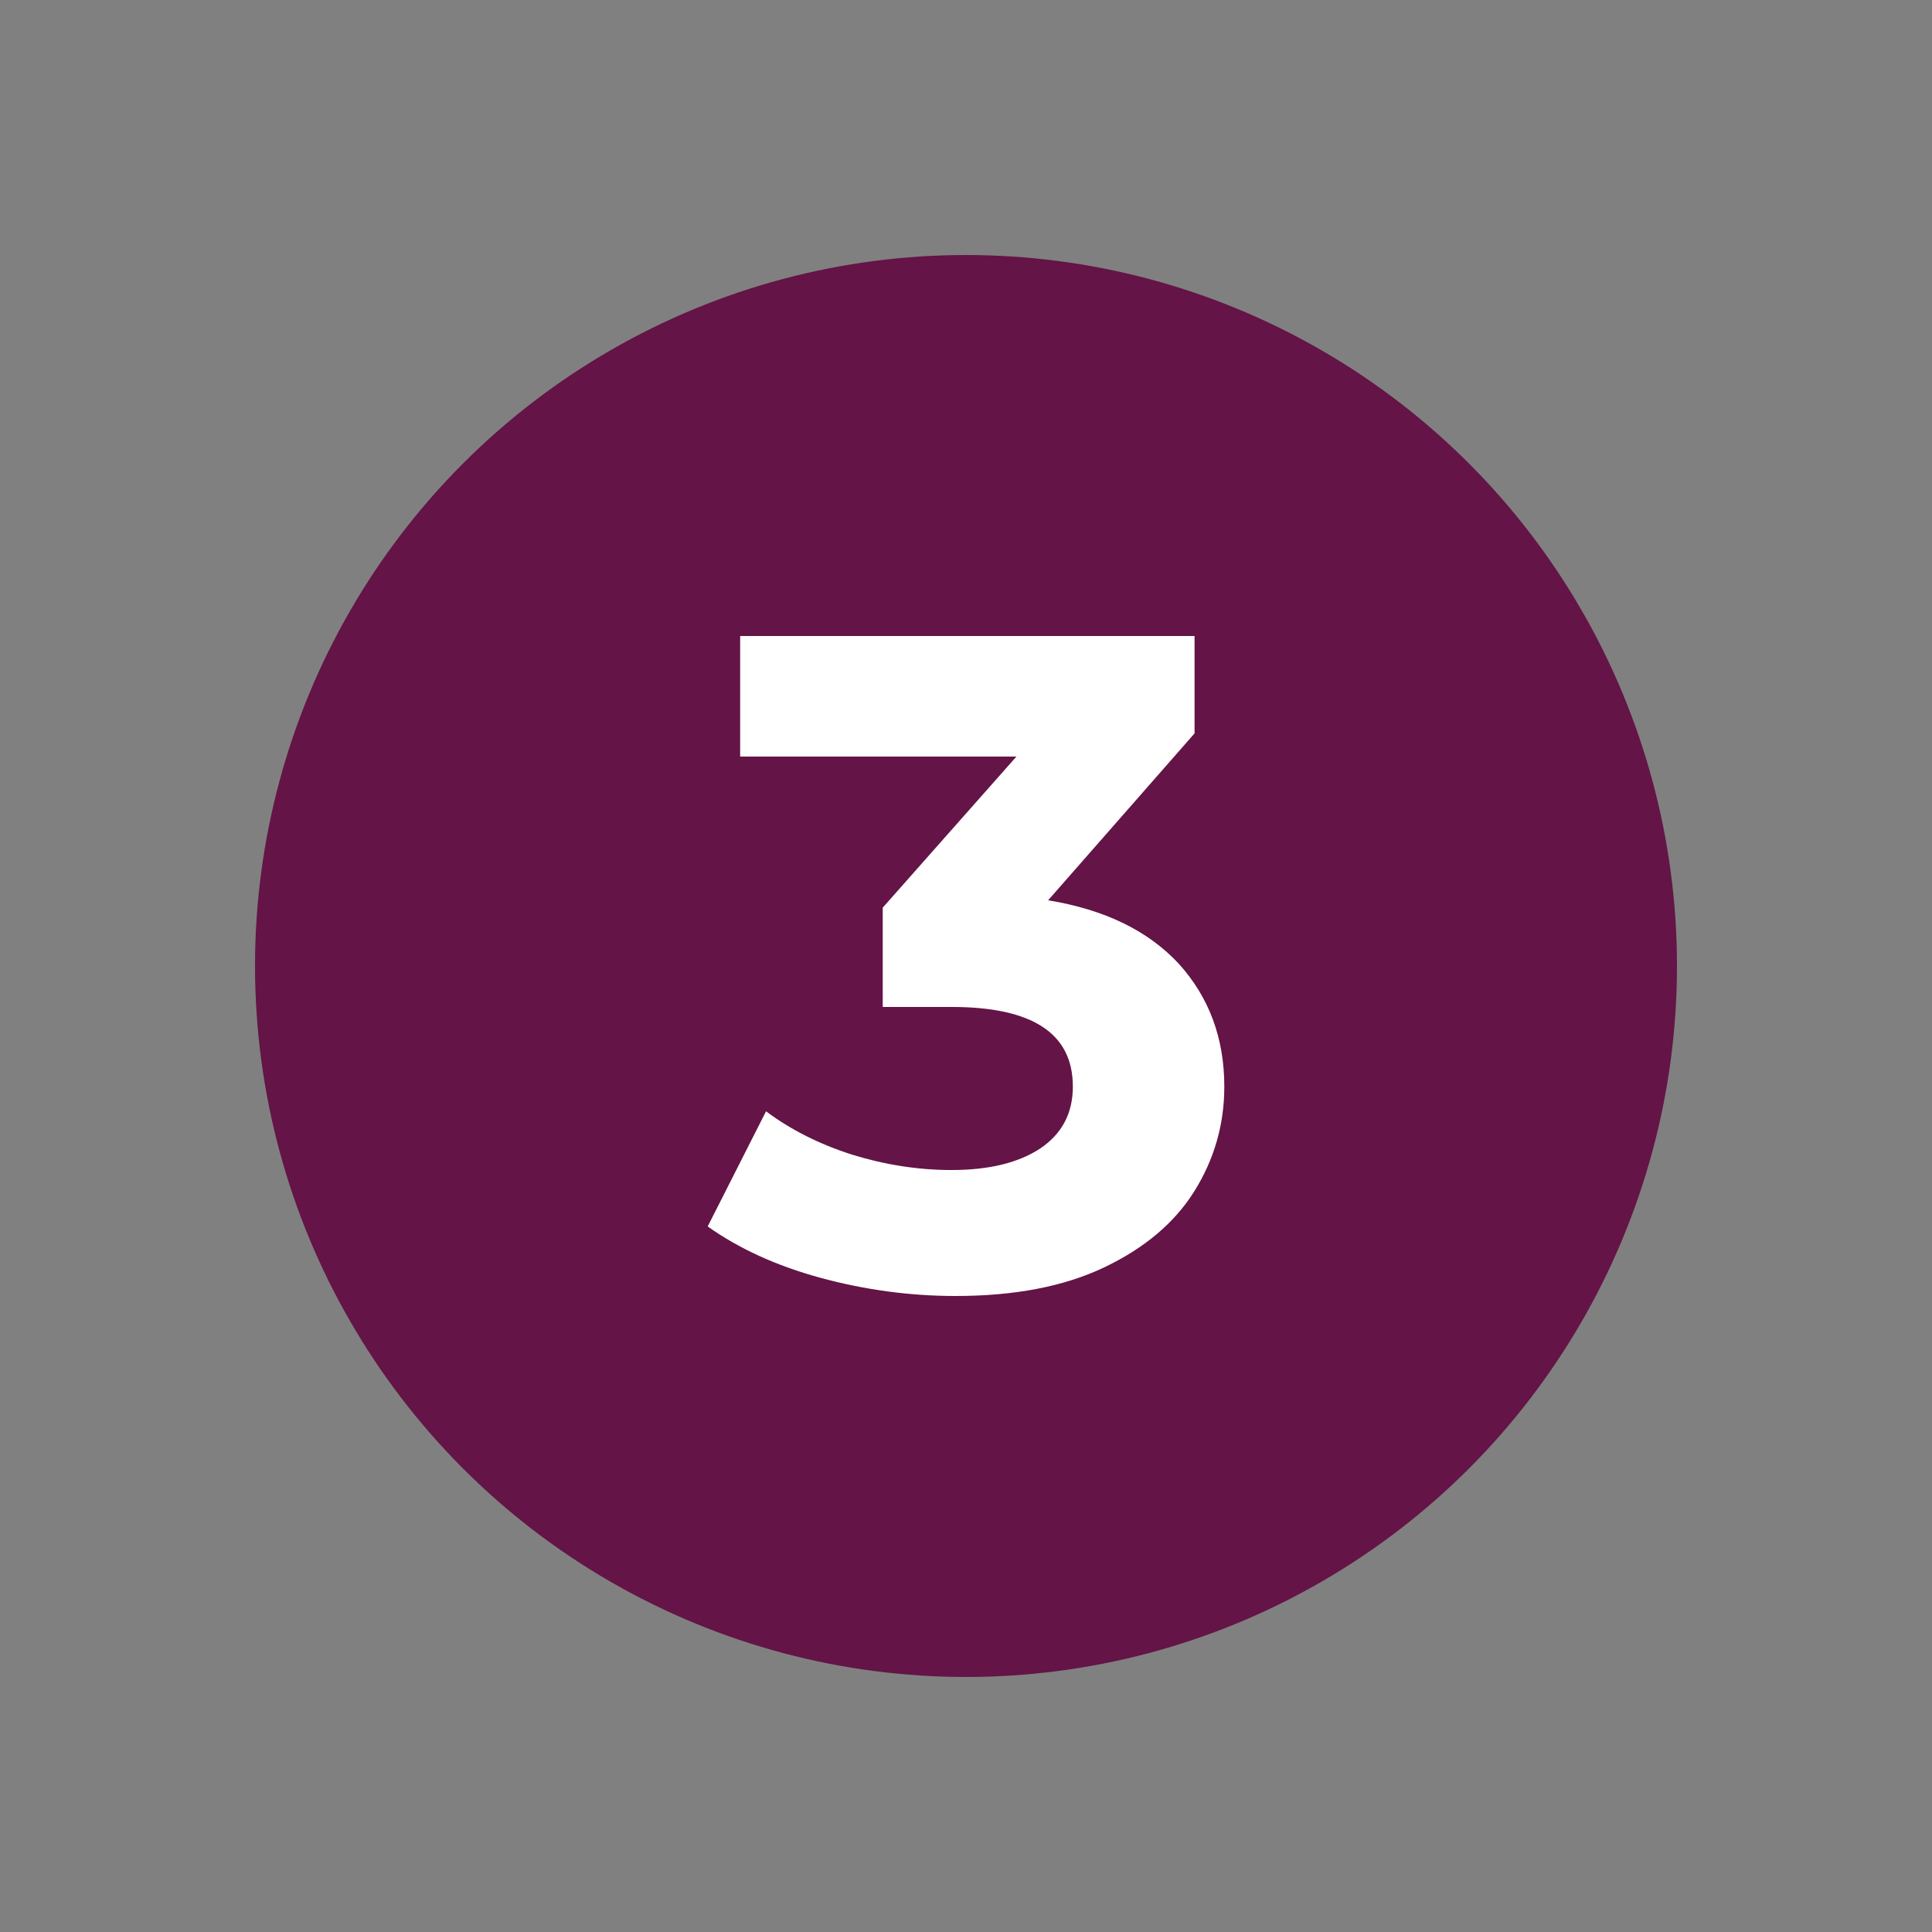<svg xmlns="http://www.w3.org/2000/svg" xmlns:xlink="http://www.w3.org/1999/xlink" id="Vrstva_1" x="0px" y="0px" width="500px" height="500px" viewBox="0 0 500 500" xml:space="preserve">
<rect x="0" y="0" width="500" height="500" fill="#808080" stroke="none"/>
<circle fill="#641446" cx="250" cy="250" r="184"></circle>
<g>
	<path fill="#FFFFFF" d="M305.05,249.4c7.8,8.6,11.8,19.2,11.8,31.799c0,9.801-2.6,18.801-7.7,27   C304.05,316.4,296.25,323,285.75,328s-23.3,7.4-38.5,7.4c-11.8,0-23.5-1.6-34.899-4.701c-11.4-3.1-21.2-7.6-29.2-13.299   l15.1-29.801c6.4,4.801,13.8,8.5,22.2,11.201c8.4,2.6,17,4,25.8,4c9.8,0,17.4-1.9,23-5.602c5.601-3.799,8.4-9.1,8.4-16   c0-13.799-10.5-20.6-31.4-20.6h-17.8v-25.7l34.6-39.1h-71.5v-31.2h117.6v25.2l-37.899,43.199   C285.95,235.4,297.151,240.9,305.05,249.4z"></path>
</g>
</svg>